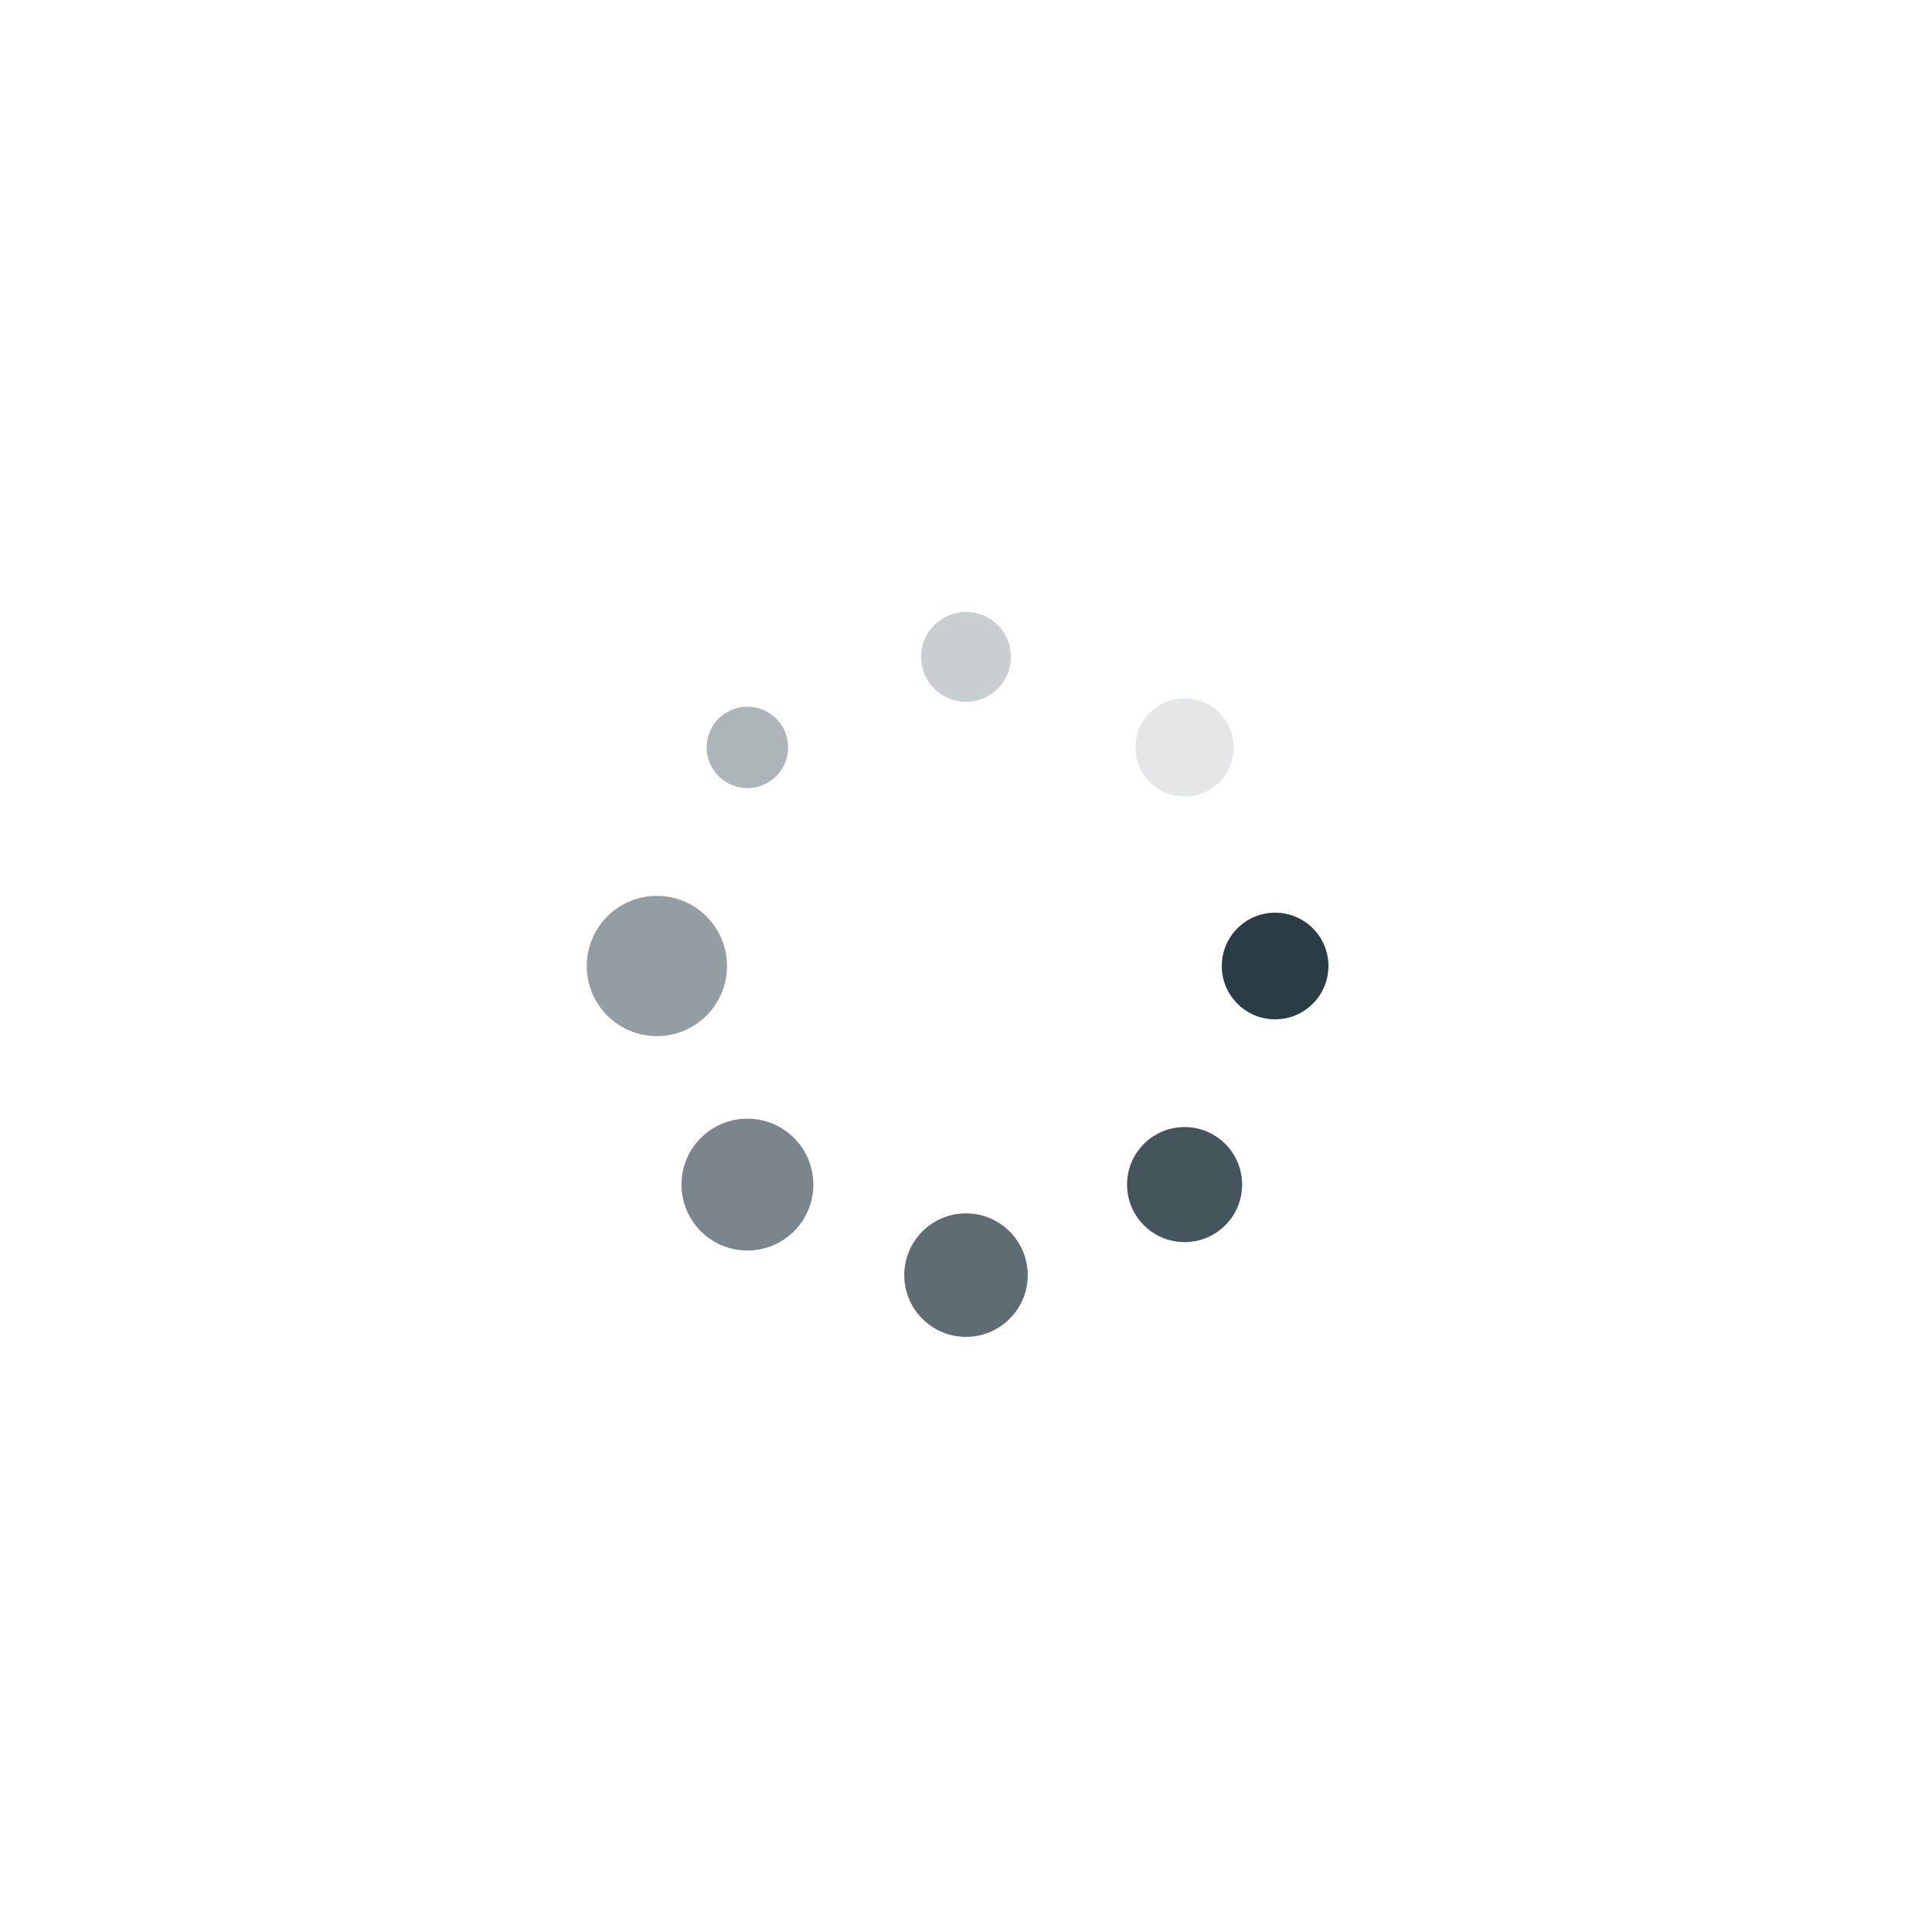 <?xml version="1.0" encoding="UTF-8"?> <svg xmlns="http://www.w3.org/2000/svg" xmlns:xlink="http://www.w3.org/1999/xlink" style="margin: auto; background: none; display: block; shape-rendering: auto;" width="167px" height="167px" viewBox="0 0 100 100" preserveAspectRatio="xMidYMid"><g transform="translate(66,50)"><g transform="rotate(0)"><circle cx="0" cy="0" r="2" fill="#2a3d45" fill-opacity="1" transform="scale(1.38 1.38)"><animateTransform attributeName="transform" type="scale" begin="-0.875s" values="1.87 1.87;1 1" keyTimes="0;1" dur="1s" repeatCount="indefinite"></animateTransform></circle></g></g><g transform="translate(61.314,61.314)"><g transform="rotate(45)"><circle cx="0" cy="0" r="2" fill="#2a3d45" fill-opacity="0.875" transform="scale(1.489 1.489)"><animateTransform attributeName="transform" type="scale" begin="-0.75s" values="1.87 1.87;1 1" keyTimes="0;1" dur="1s" repeatCount="indefinite"></animateTransform></circle></g></g><g transform="translate(50,66)"><g transform="rotate(90)"><circle cx="0" cy="0" r="2" fill="#2a3d45" fill-opacity="0.75" transform="scale(1.598 1.598)"><animateTransform attributeName="transform" type="scale" begin="-0.625s" values="1.87 1.87;1 1" keyTimes="0;1" dur="1s" repeatCount="indefinite"></animateTransform></circle></g></g><g transform="translate(38.686,61.314)"><g transform="rotate(135)"><circle cx="0" cy="0" r="2" fill="#2a3d45" fill-opacity="0.625" transform="scale(1.706 1.706)"><animateTransform attributeName="transform" type="scale" begin="-0.5s" values="1.87 1.87;1 1" keyTimes="0;1" dur="1s" repeatCount="indefinite"></animateTransform></circle></g></g><g transform="translate(34,50)"><g transform="rotate(180)"><circle cx="0" cy="0" r="2" fill="#2a3d45" fill-opacity="0.5" transform="scale(1.815 1.815)"><animateTransform attributeName="transform" type="scale" begin="-0.375s" values="1.87 1.87;1 1" keyTimes="0;1" dur="1s" repeatCount="indefinite"></animateTransform></circle></g></g><g transform="translate(38.686,38.686)"><g transform="rotate(225)"><circle cx="0" cy="0" r="2" fill="#2a3d45" fill-opacity="0.375" transform="scale(1.054 1.054)"><animateTransform attributeName="transform" type="scale" begin="-0.25s" values="1.87 1.87;1 1" keyTimes="0;1" dur="1s" repeatCount="indefinite"></animateTransform></circle></g></g><g transform="translate(50,34)"><g transform="rotate(270)"><circle cx="0" cy="0" r="2" fill="#2a3d45" fill-opacity="0.25" transform="scale(1.163 1.163)"><animateTransform attributeName="transform" type="scale" begin="-0.125s" values="1.87 1.87;1 1" keyTimes="0;1" dur="1s" repeatCount="indefinite"></animateTransform></circle></g></g><g transform="translate(61.314,38.686)"><g transform="rotate(315)"><circle cx="0" cy="0" r="2" fill="#2a3d45" fill-opacity="0.125" transform="scale(1.271 1.271)"><animateTransform attributeName="transform" type="scale" begin="0s" values="1.87 1.87;1 1" keyTimes="0;1" dur="1s" repeatCount="indefinite"></animateTransform></circle></g></g><!-- [ldio] generated by https://loading.io/ --></svg> 